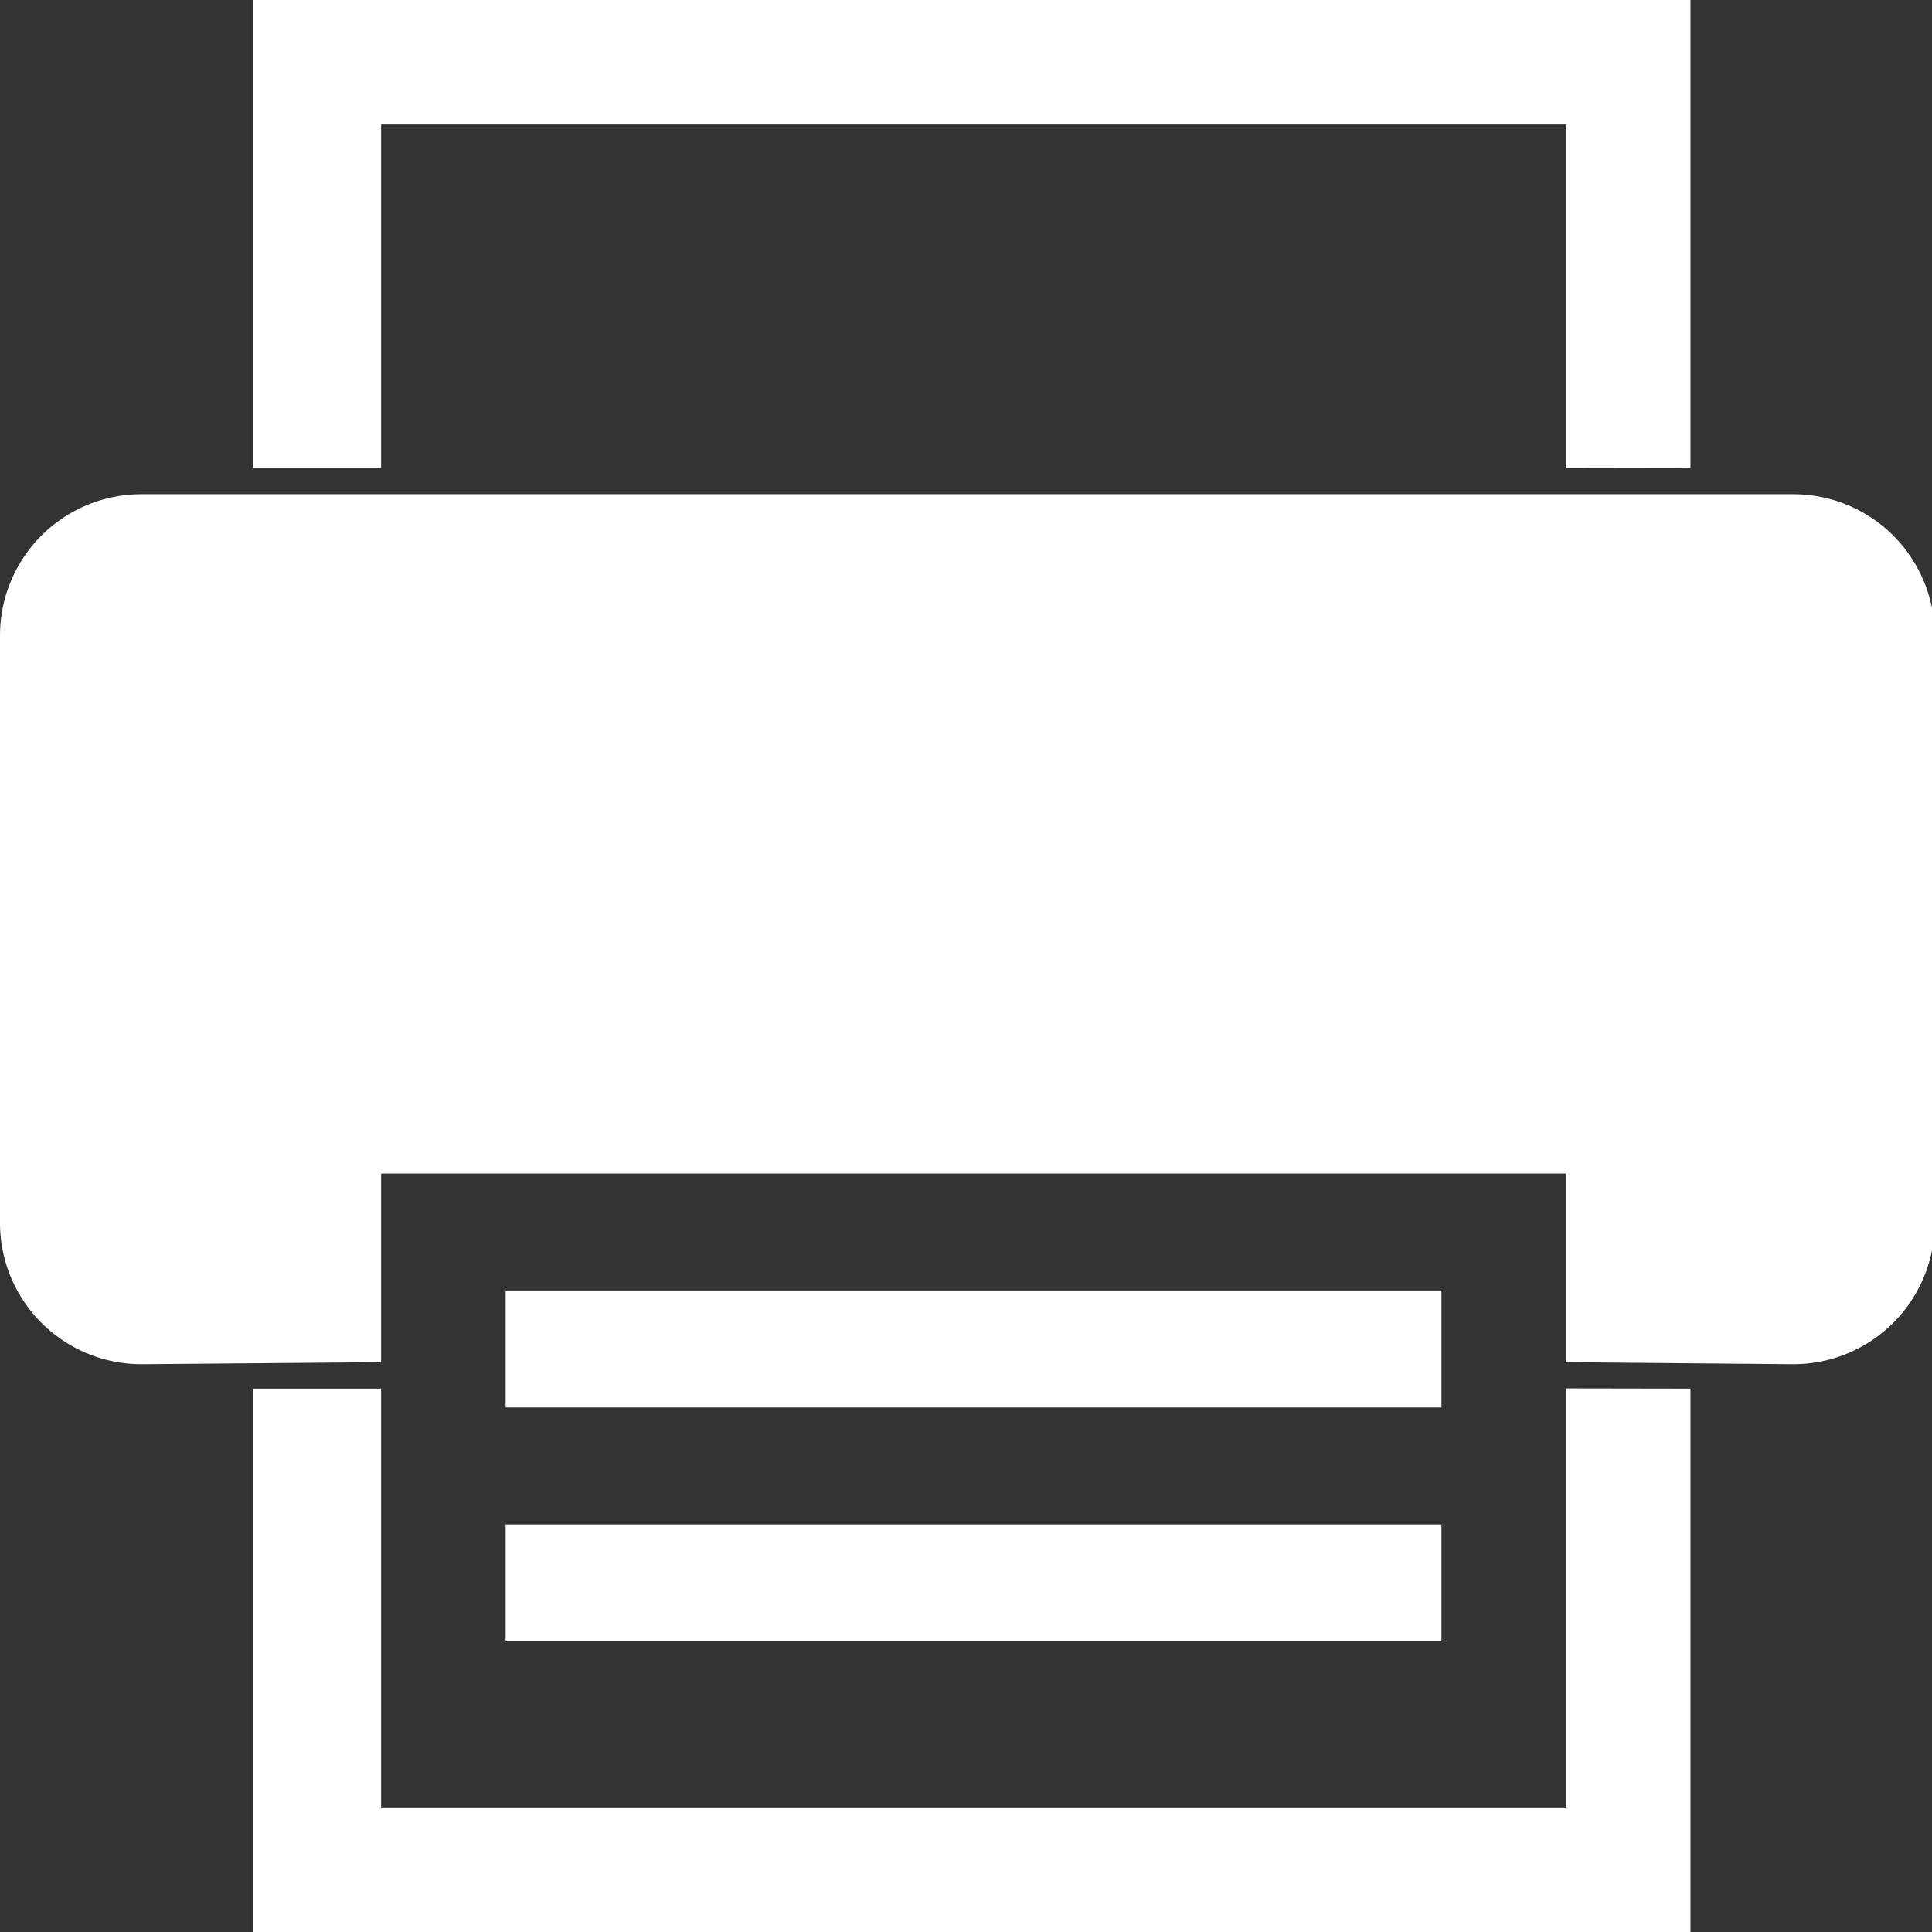 <svg xmlns="http://www.w3.org/2000/svg" width="512" height="512" viewBox="0 0 512 512">
  <rect x="0" y="0" width="512" height="512" fill="#333333" stroke="none"/>
  <defs>
    <style>
      .cls-1 {
        fill: #FFFFFF;
        fill-rule: evenodd;
      }
    </style>
  </defs>
  <path id="Rectangle_1_copy_2" data-name="Rectangle 1 copy 2" class="cls-1" d="M37.463,130.969H475.255a37.464,37.464,0,0,1,37.464,37.463V324.068a37.464,37.464,0,0,1-37.464,37.463L415,361V311H101v50l-63.537.531A37.463,37.463,0,0,1,0,324.068V168.432A37.463,37.463,0,0,1,37.463,130.969ZM415,124.057V33H101v91H67V0H448V124Zm0,243.886V479H101V368H67V512H448V368ZM134,342H382v31H134V342Zm0,62H382v31H134V404Z"/>
</svg>
